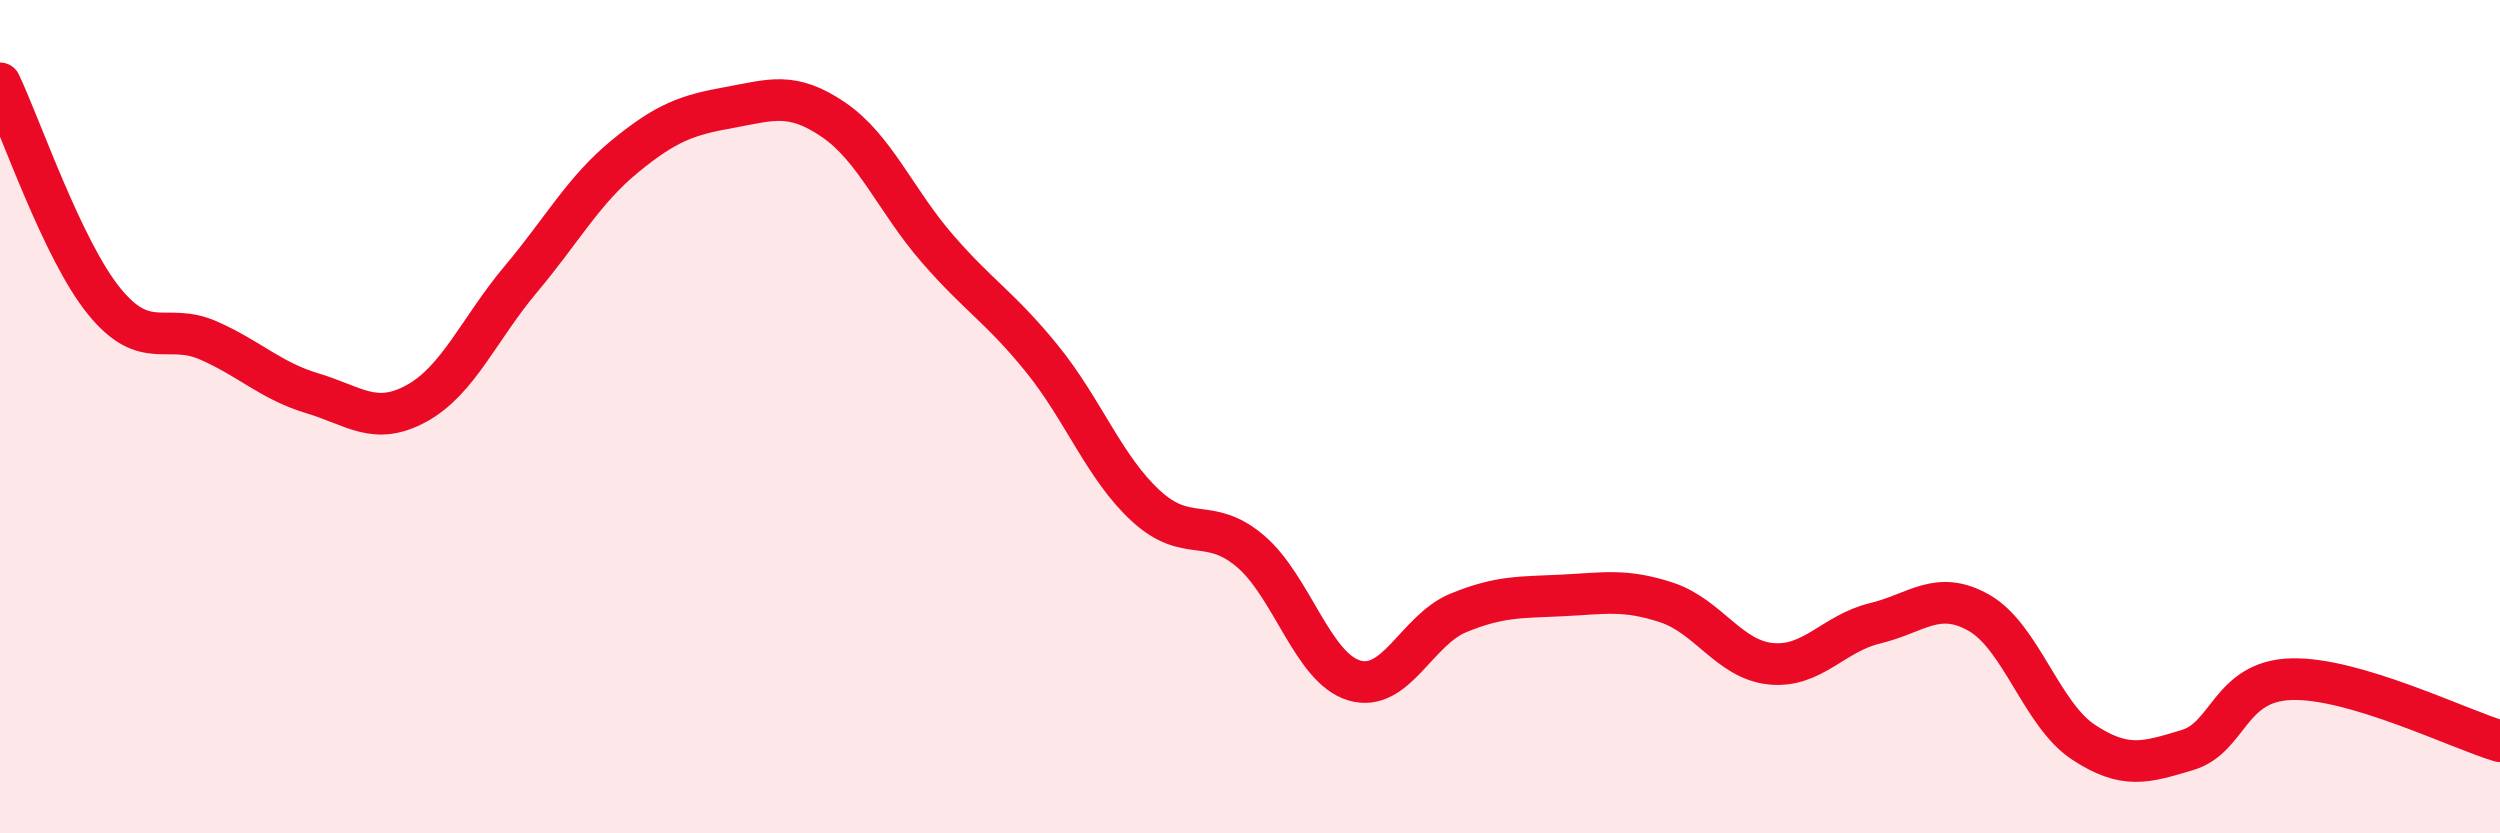 
    <svg width="60" height="20" viewBox="0 0 60 20" xmlns="http://www.w3.org/2000/svg">
      <path
        d="M 0,2 C 0.5,3.05 1.5,6 2.5,7.23 C 3.5,8.46 4,7.73 5,8.17 C 6,8.61 6.5,9.14 7.5,9.44 C 8.5,9.74 9,10.23 10,9.68 C 11,9.13 11.5,7.89 12.5,6.7 C 13.5,5.51 14,4.57 15,3.75 C 16,2.93 16.5,2.76 17.5,2.58 C 18.5,2.4 19,2.19 20,2.87 C 21,3.55 21.5,4.82 22.5,5.97 C 23.5,7.12 24,7.37 25,8.6 C 26,9.83 26.5,11.22 27.5,12.14 C 28.5,13.06 29,12.38 30,13.22 C 31,14.06 31.5,16.03 32.5,16.33 C 33.5,16.63 34,15.12 35,14.71 C 36,14.3 36.5,14.34 37.5,14.29 C 38.5,14.24 39,14.13 40,14.46 C 41,14.79 41.5,15.83 42.5,15.93 C 43.5,16.03 44,15.2 45,14.96 C 46,14.72 46.5,14.14 47.5,14.71 C 48.5,15.28 49,17.15 50,17.81 C 51,18.47 51.5,18.3 52.5,18 C 53.5,17.7 53.5,16.34 55,16.3 C 56.5,16.26 59,17.49 60,17.79L60 20L0 20Z"
        fill="#EB0A25"
        opacity="0.1"
        stroke-linecap="round"
        stroke-linejoin="round"
      />
      <path
        d="M 0,2 C 0.5,3.05 1.5,6 2.5,7.23 C 3.5,8.46 4,7.73 5,8.17 C 6,8.61 6.5,9.14 7.5,9.44 C 8.5,9.74 9,10.23 10,9.68 C 11,9.13 11.5,7.89 12.5,6.7 C 13.5,5.51 14,4.57 15,3.75 C 16,2.93 16.5,2.76 17.5,2.58 C 18.5,2.4 19,2.19 20,2.87 C 21,3.55 21.5,4.82 22.5,5.97 C 23.5,7.12 24,7.37 25,8.6 C 26,9.83 26.5,11.22 27.5,12.14 C 28.5,13.06 29,12.38 30,13.22 C 31,14.06 31.5,16.03 32.5,16.33 C 33.5,16.63 34,15.12 35,14.71 C 36,14.3 36.5,14.34 37.5,14.29 C 38.5,14.24 39,14.13 40,14.46 C 41,14.79 41.5,15.83 42.5,15.93 C 43.5,16.03 44,15.2 45,14.96 C 46,14.72 46.5,14.14 47.5,14.71 C 48.5,15.28 49,17.15 50,17.81 C 51,18.47 51.5,18.3 52.5,18 C 53.5,17.7 53.5,16.34 55,16.3 C 56.5,16.26 59,17.49 60,17.79"
        stroke="#EB0A25"
        stroke-width="1"
        fill="none"
        stroke-linecap="round"
        stroke-linejoin="round"
      />
    </svg>
  